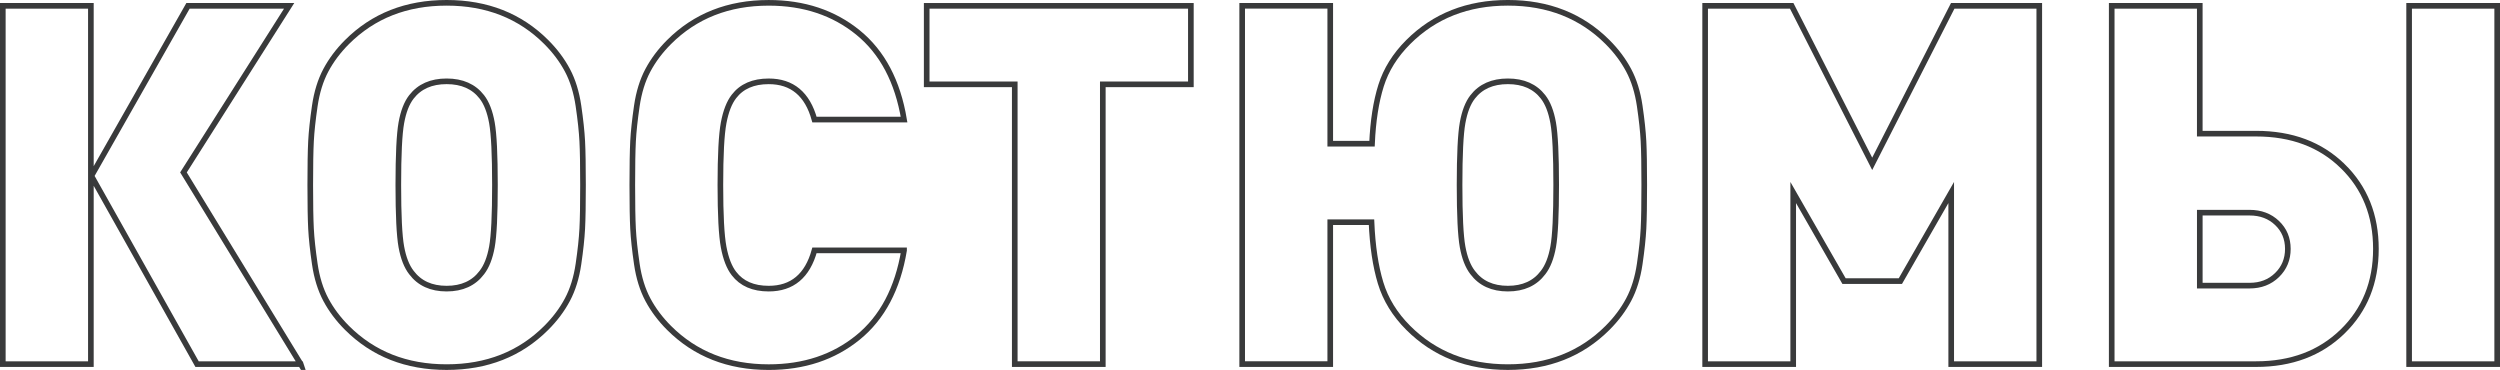 <?xml version="1.0" encoding="UTF-8"?> <!-- Creator: CorelDRAW 2018 (64-Bit) --> <svg xmlns="http://www.w3.org/2000/svg" xmlns:xlink="http://www.w3.org/1999/xlink" xml:space="preserve" width="200.01mm" height="29.597mm" style="shape-rendering:geometricPrecision; text-rendering:geometricPrecision; image-rendering:optimizeQuality; fill-rule:evenodd; clip-rule:evenodd" viewBox="0 0 2282.74 337.79"> <defs> <style type="text/css"> <![CDATA[ .str0 {stroke:#393A3B;stroke-width:5.14;stroke-miterlimit:22.926} .fil0 {fill:none;fill-rule:nonzero} ]]> </style> </defs> <g id="Слой_x0020_1">  <path class="fil0 str0" d="M82.98 332.47l-80.41 0 0 -327.14 80.41 0 0 327.14zm191.6 0l-94.65 0 -96.49 -171.84 88.22 -155.3 92.35 0 -96.49 152.09 107.06 175.06z"></path> <path id="1" class="fil0 str0" d="M531.65 128.92c0.46,8.88 0.69,22.21 0.69,39.97 0,17.77 -0.23,31.09 -0.69,39.97 -0.46,8.88 -1.61,19.6 -3.45,32.16 -1.84,12.56 -5.21,23.43 -10.11,32.62 -4.9,9.19 -11.33,17.77 -19.3,25.73 -23.89,23.89 -54.22,35.84 -90.97,35.84 -36.76,0 -67.08,-11.95 -90.98,-35.84 -7.96,-7.96 -14.4,-16.54 -19.3,-25.73 -4.9,-9.19 -8.27,-20.06 -10.11,-32.62 -1.84,-12.56 -2.99,-23.28 -3.45,-32.16 -0.46,-8.88 -0.69,-22.21 -0.69,-39.97 0,-17.77 0.23,-31.09 0.69,-39.97 0.46,-8.88 1.61,-19.6 3.45,-32.16 1.84,-12.56 5.21,-23.43 10.11,-32.62 4.9,-9.19 11.33,-17.77 19.3,-25.73 23.89,-23.89 54.22,-35.84 90.98,-35.84 36.76,0 67.08,11.95 90.97,35.84 7.96,7.96 14.4,16.54 19.3,25.73 4.9,9.19 8.27,20.06 10.11,32.62 1.84,12.56 2.99,23.28 3.45,32.16zm-82.48 96.49c1.84,-10.11 2.76,-28.95 2.76,-56.52 0,-27.57 -0.92,-46.48 -2.76,-56.74 -1.84,-10.26 -4.9,-18.15 -9.19,-23.66 -7.35,-9.5 -18.07,-14.24 -32.16,-14.24 -14.09,0 -24.81,4.75 -32.16,14.24 -4.29,5.51 -7.35,13.4 -9.19,23.66 -1.84,10.26 -2.76,29.18 -2.76,56.74 0,27.57 0.92,46.41 2.76,56.52 1.84,10.11 4.9,17.92 9.19,23.43 7.35,9.8 18.07,14.7 32.16,14.7 14.09,0 24.81,-4.9 32.16,-14.7 4.29,-5.51 7.35,-13.32 9.19,-23.43z"></path> <path id="2" class="fil0 str0" d="M825.48 228.63c-5.82,34.92 -19.83,61.42 -42.04,79.49 -22.21,18.07 -49.39,27.11 -81.56,27.11 -36.76,0 -67.08,-11.95 -90.98,-35.84 -7.96,-7.96 -14.4,-16.54 -19.3,-25.73 -4.9,-9.19 -8.27,-20.06 -10.11,-32.62 -1.84,-12.56 -2.99,-23.28 -3.45,-32.16 -0.46,-8.88 -0.69,-22.21 -0.69,-39.97 0,-17.77 0.23,-31.09 0.69,-39.97 0.46,-8.88 1.61,-19.6 3.45,-32.16 1.84,-12.56 5.21,-23.43 10.11,-32.62 4.9,-9.19 11.33,-17.77 19.3,-25.73 23.89,-23.89 54.22,-35.84 90.98,-35.84 32.16,0 59.35,9.04 81.56,27.11 22.21,18.07 36.22,44.57 42.04,79.49l-81.79 0c-6.43,-23.28 -20.37,-34.92 -41.81,-34.92 -14.09,0 -24.66,4.59 -31.7,13.78 -4.29,5.51 -7.43,13.55 -9.42,24.12 -1.99,10.57 -2.99,29.48 -2.99,56.74 0,27.26 1,46.18 2.99,56.74 1.99,10.57 5.13,18.61 9.42,24.12 7.05,9.19 17.61,13.78 31.7,13.78 21.44,0 35.38,-11.64 41.81,-34.92l81.79 0z"></path> <polygon id="3" class="fil0 str0" points="1087.38,77 1006.97,77 1006.97,332.47 926.57,332.47 926.57,77 846.16,77 846.16,5.33 1087.38,5.33 "></polygon> <path id="4" class="fil0 str0" d="M1500.67 128.92c0.46,8.88 0.69,22.21 0.69,39.97 0,17.77 -0.23,31.09 -0.69,39.97 -0.46,8.88 -1.61,19.6 -3.45,32.16 -1.84,12.56 -5.21,23.43 -10.11,32.62 -4.9,9.19 -11.33,17.77 -19.3,25.73 -23.89,23.89 -54.22,35.84 -90.97,35.84 -36.76,0 -67.08,-11.95 -90.98,-35.84 -12.25,-12.25 -20.68,-25.96 -25.27,-41.12 -4.59,-15.16 -7.35,-33.62 -8.27,-55.37l-37.68 0 0 129.57 -80.41 0 0 -327.14 80.41 0 0 125.9 38.14 0c0.92,-20.83 3.68,-38.52 8.27,-53.07 4.59,-14.55 12.86,-27.8 24.81,-39.74 23.89,-23.89 54.22,-35.84 90.98,-35.84 36.76,0 67.08,11.95 90.97,35.84 7.96,7.96 14.4,16.54 19.3,25.73 4.9,9.19 8.27,20.06 10.11,32.62 1.84,12.56 2.99,23.28 3.45,32.16zm-82.48 96.49c1.84,-10.11 2.76,-28.95 2.76,-56.52 0,-27.57 -0.92,-46.48 -2.76,-56.74 -1.84,-10.26 -4.9,-18.15 -9.19,-23.66 -7.35,-9.5 -18.07,-14.24 -32.16,-14.24 -14.09,0 -24.81,4.75 -32.16,14.24 -4.29,5.51 -7.35,13.4 -9.19,23.66 -1.84,10.26 -2.76,29.18 -2.76,56.74 0,27.57 0.92,46.41 2.76,56.52 1.84,10.11 4.9,17.92 9.19,23.43 7.35,9.8 18.07,14.7 32.16,14.7 14.09,0 24.81,-4.9 32.16,-14.7 4.29,-5.51 7.35,-13.32 9.19,-23.43z"></path> <polygon id="5" class="fil0 str0" points="1862.05,332.47 1781.64,332.47 1781.64,175.79 1735.23,256.66 1683.77,256.66 1637.37,175.79 1637.37,332.47 1556.96,332.47 1556.96,5.33 1635.99,5.33 1709.5,149.6 1783.02,5.33 1862.05,5.33 "></polygon> <path id="6" class="fil0 str0" d="M2280.17 332.47l-80.41 0 0 -327.14 80.41 0 0 327.14zm-141.06 -180.8c20.22,19.76 30.32,44.95 30.32,75.58 0,30.63 -10.19,55.83 -30.56,75.58 -20.37,19.76 -46.64,29.64 -78.8,29.64l-131.87 0 0 -327.14 80.41 0 0 116.71 51.46 0c32.47,0 58.81,9.88 79.03,29.64zm-59.96 99.48c6.59,-6.43 9.88,-14.4 9.88,-23.89 0,-9.5 -3.29,-17.38 -9.88,-23.66 -6.59,-6.28 -14.93,-9.42 -25.04,-9.42l-45.49 0 0 66.62 45.49 0c10.11,0 18.45,-3.22 25.04,-9.65z"></path> </g> </svg> 